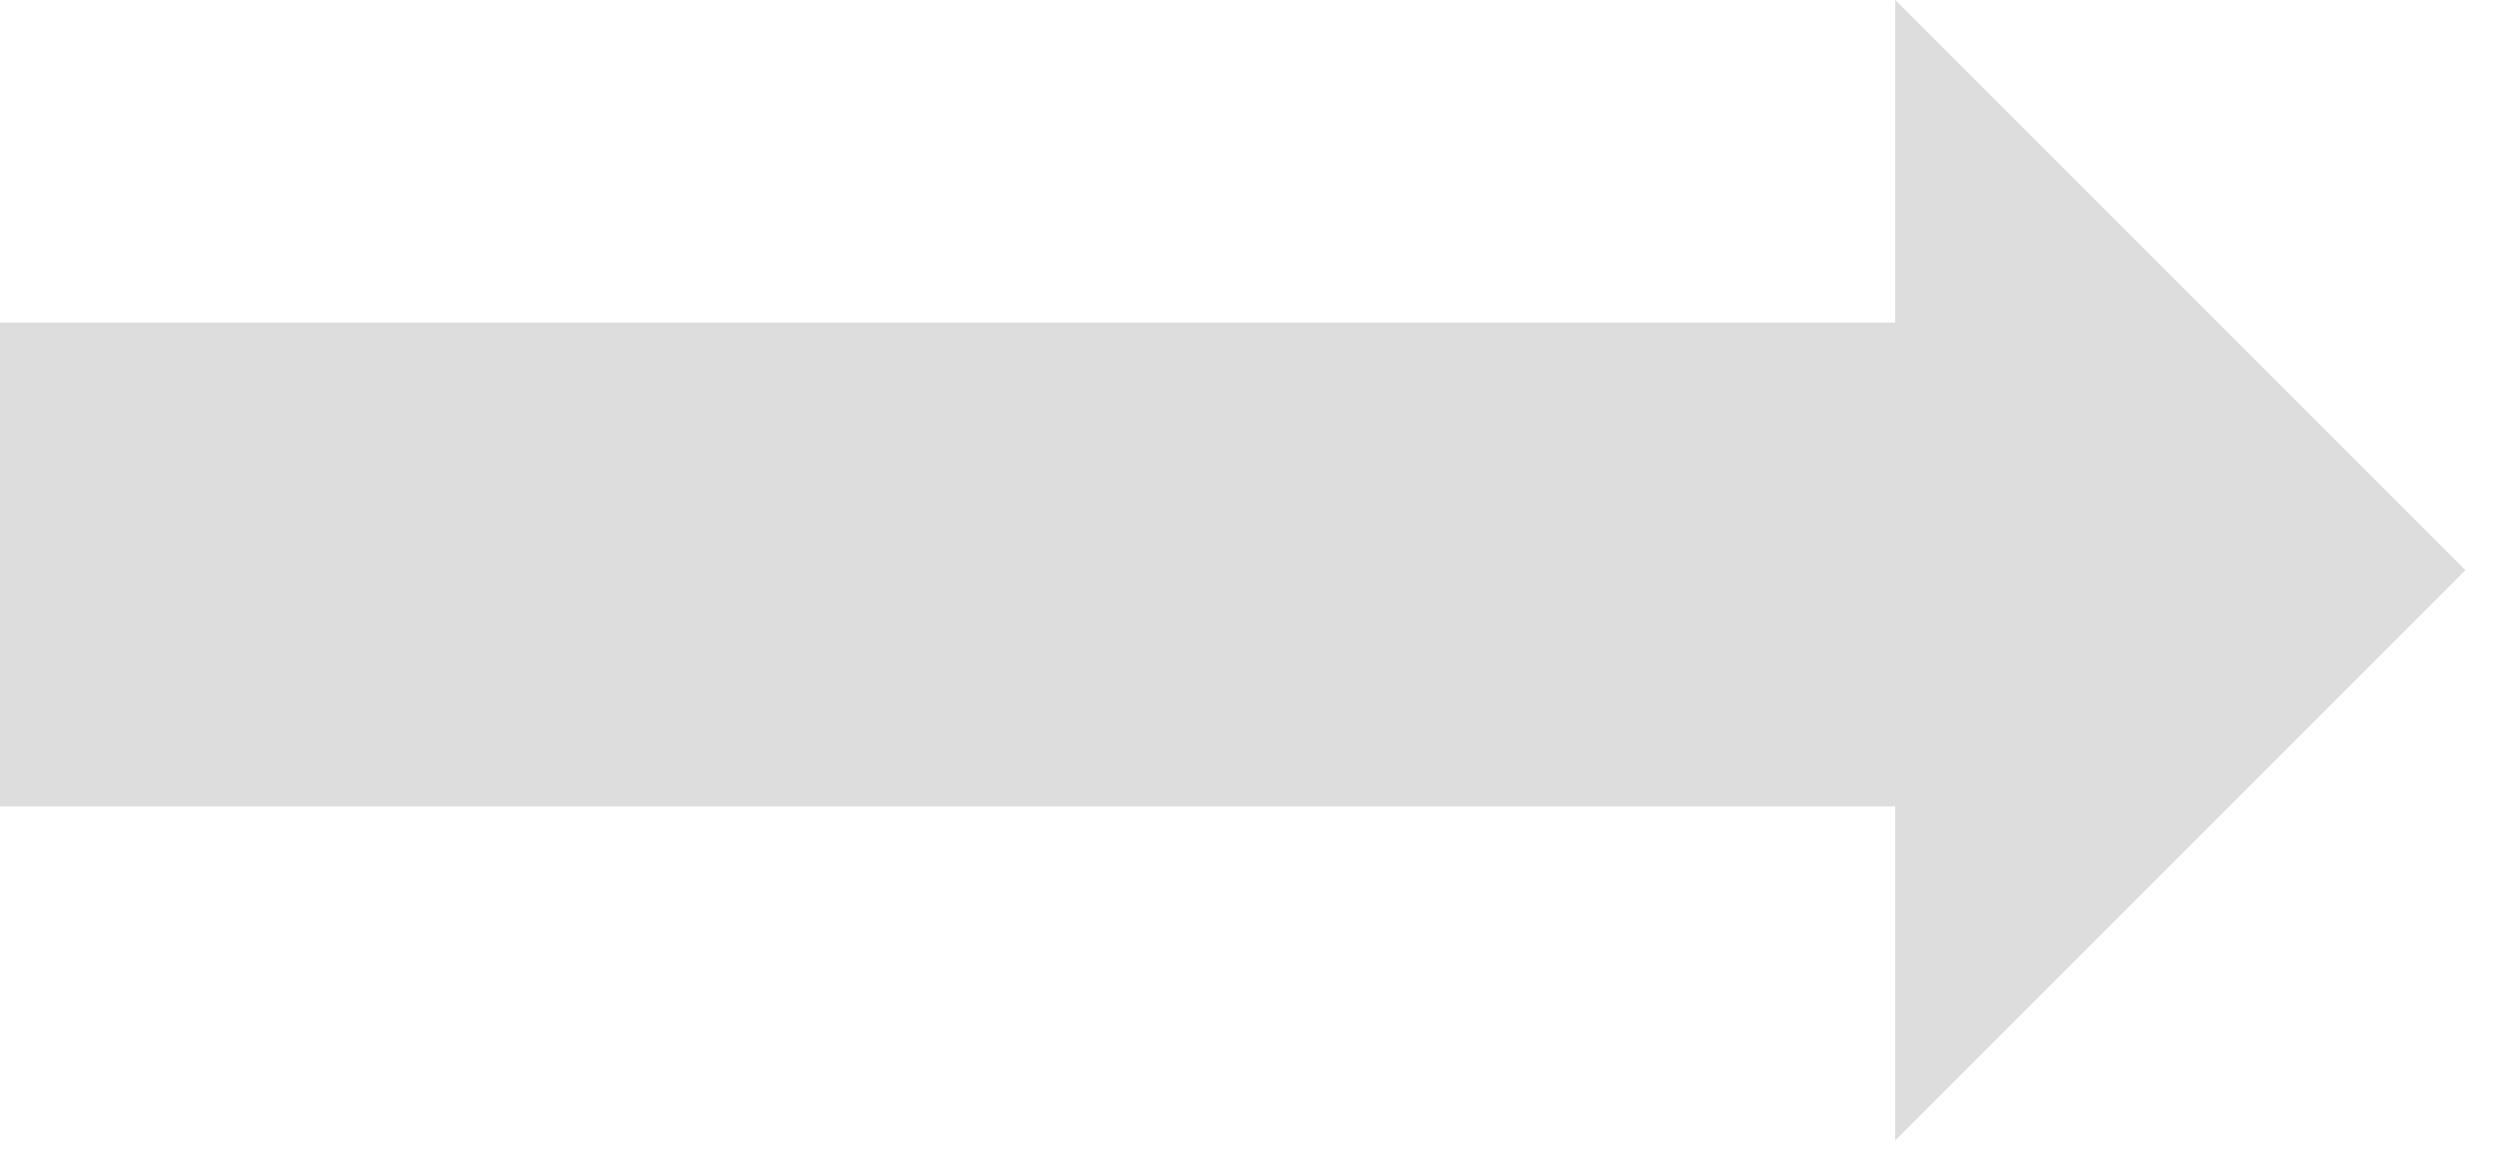 <svg width="62" height="29" viewBox="0 0 62 29" fill="none" xmlns="http://www.w3.org/2000/svg">
<path d="M47 0L61.142 14.142L47 28.284V0Z" fill="#DDDDDD"/>
<rect y="8" width="48" height="12" fill="#DDDDDD"/>
</svg>
